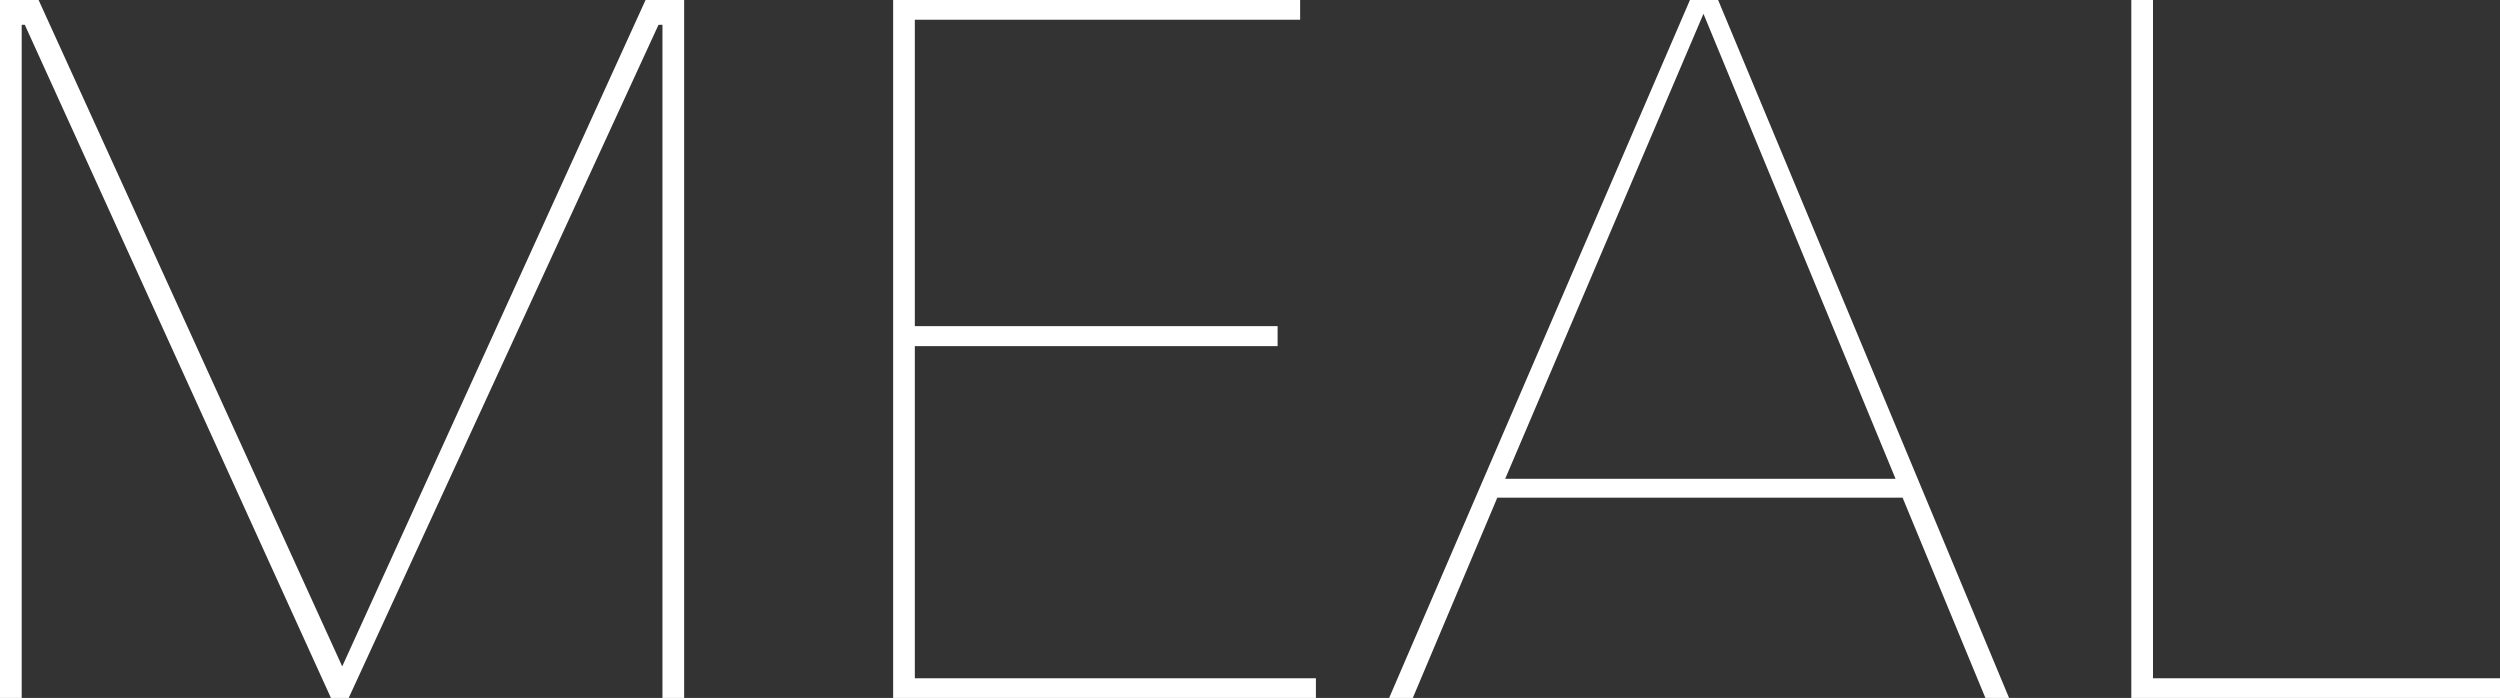 <svg xmlns="http://www.w3.org/2000/svg" viewBox="0 0 88.76 24.78"><rect x="0" y="0" width="88.76" height="24.78" fill="#333333" stroke="none"/><defs><style>.cls-1{fill:#fff;}</style></defs><title>meal</title><g id="Layer_2" data-name="Layer 2"><g id="individual_scale" data-name="individual scale"><path class="cls-1" d="M23.52,24.78V.88h-.14l-11,23.9h-.63L.88.88H.77v23.9H0V0H1.37L12.15,23.66,22.92,0h1.37V24.78Z"/><path class="cls-1" d="M31.71,24.78V0H46.16V.7H32.48V11.58H45.36v.71H32.48V24.08H46.72v.7Z"/><path class="cls-1" d="M70.49,24.78l-2.94-7.11H53.16l-3,7.11h-.84L60,0h1L71.33,24.78ZM60.48.49,53.44,17H67.3Z"/><path class="cls-1" d="M75.67,24.78V0h.77V24.08H88.76v.7Z"/></g></g></svg>